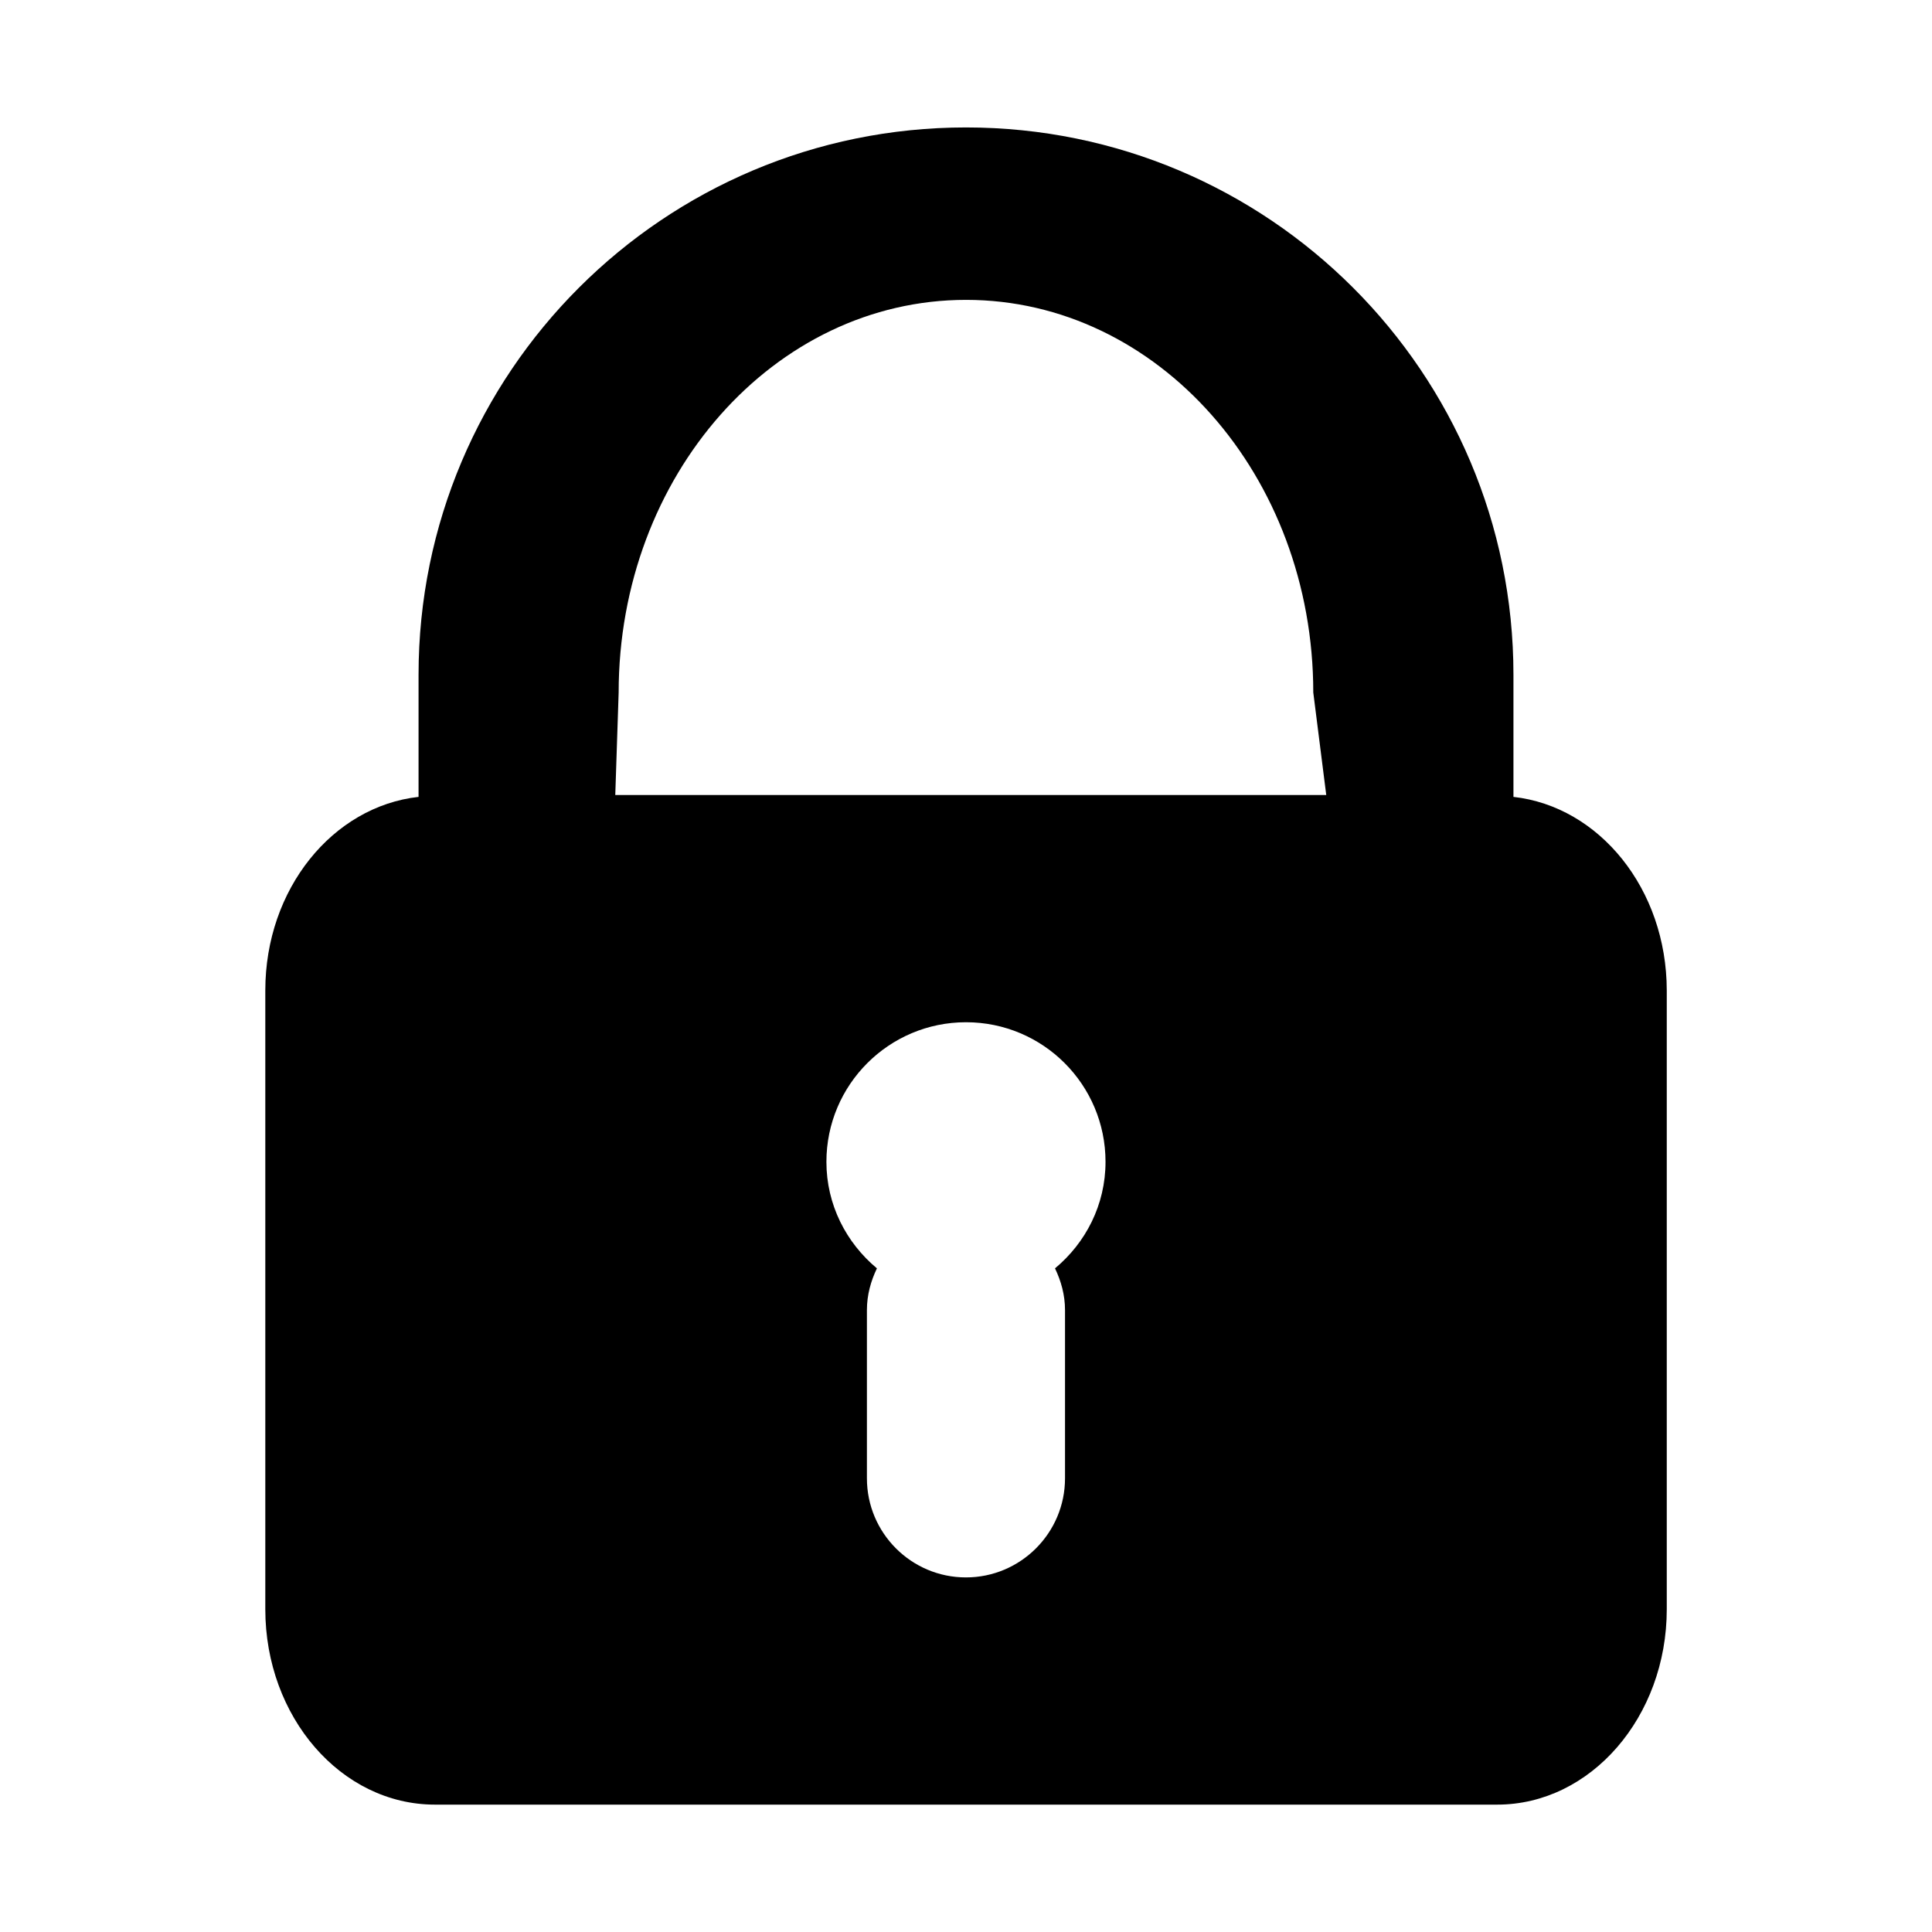 <?xml version="1.0" encoding="utf-8"?>
<svg version="1.1"
	 xmlns="http://www.w3.org/2000/svg" x="0px" y="0px" width="28px" height="28px" viewBox="-3.845 -1.847 28 28">
<defs>
</defs>
<path d="M18.089,9.702V7.933C18.089,3.551,14.538,0,10.155,0C5.773,0,2.221,3.551,2.221,7.933v1.769C0.977,9.841,0,11.036,0,12.507
	v8.968c0,1.563,1.1,2.832,2.458,2.832h15.396c1.354,0,2.457-1.27,2.457-2.832v-8.968C20.309,11.036,19.333,9.841,18.089,9.702z
	 M10.156,2.499c2.779,0,5.032,2.548,5.032,5.69l0.188,1.486H5.072l0.049-1.486C5.122,5.046,7.375,2.499,10.156,2.499z M11.59,17.139
	v2.439c0,0.792-0.644,1.436-1.436,1.436c-0.792,0-1.435-0.644-1.435-1.436v-2.439c0-0.219,0.057-0.42,0.145-0.604
	c-0.444-0.37-0.732-0.921-0.732-1.544c0-1.117,0.906-2.023,2.023-2.023c1.118,0,2.022,0.906,2.022,2.023
	c0,0.623-0.287,1.174-0.732,1.544C11.533,16.719,11.59,16.92,11.59,17.139z"/>
</svg>
